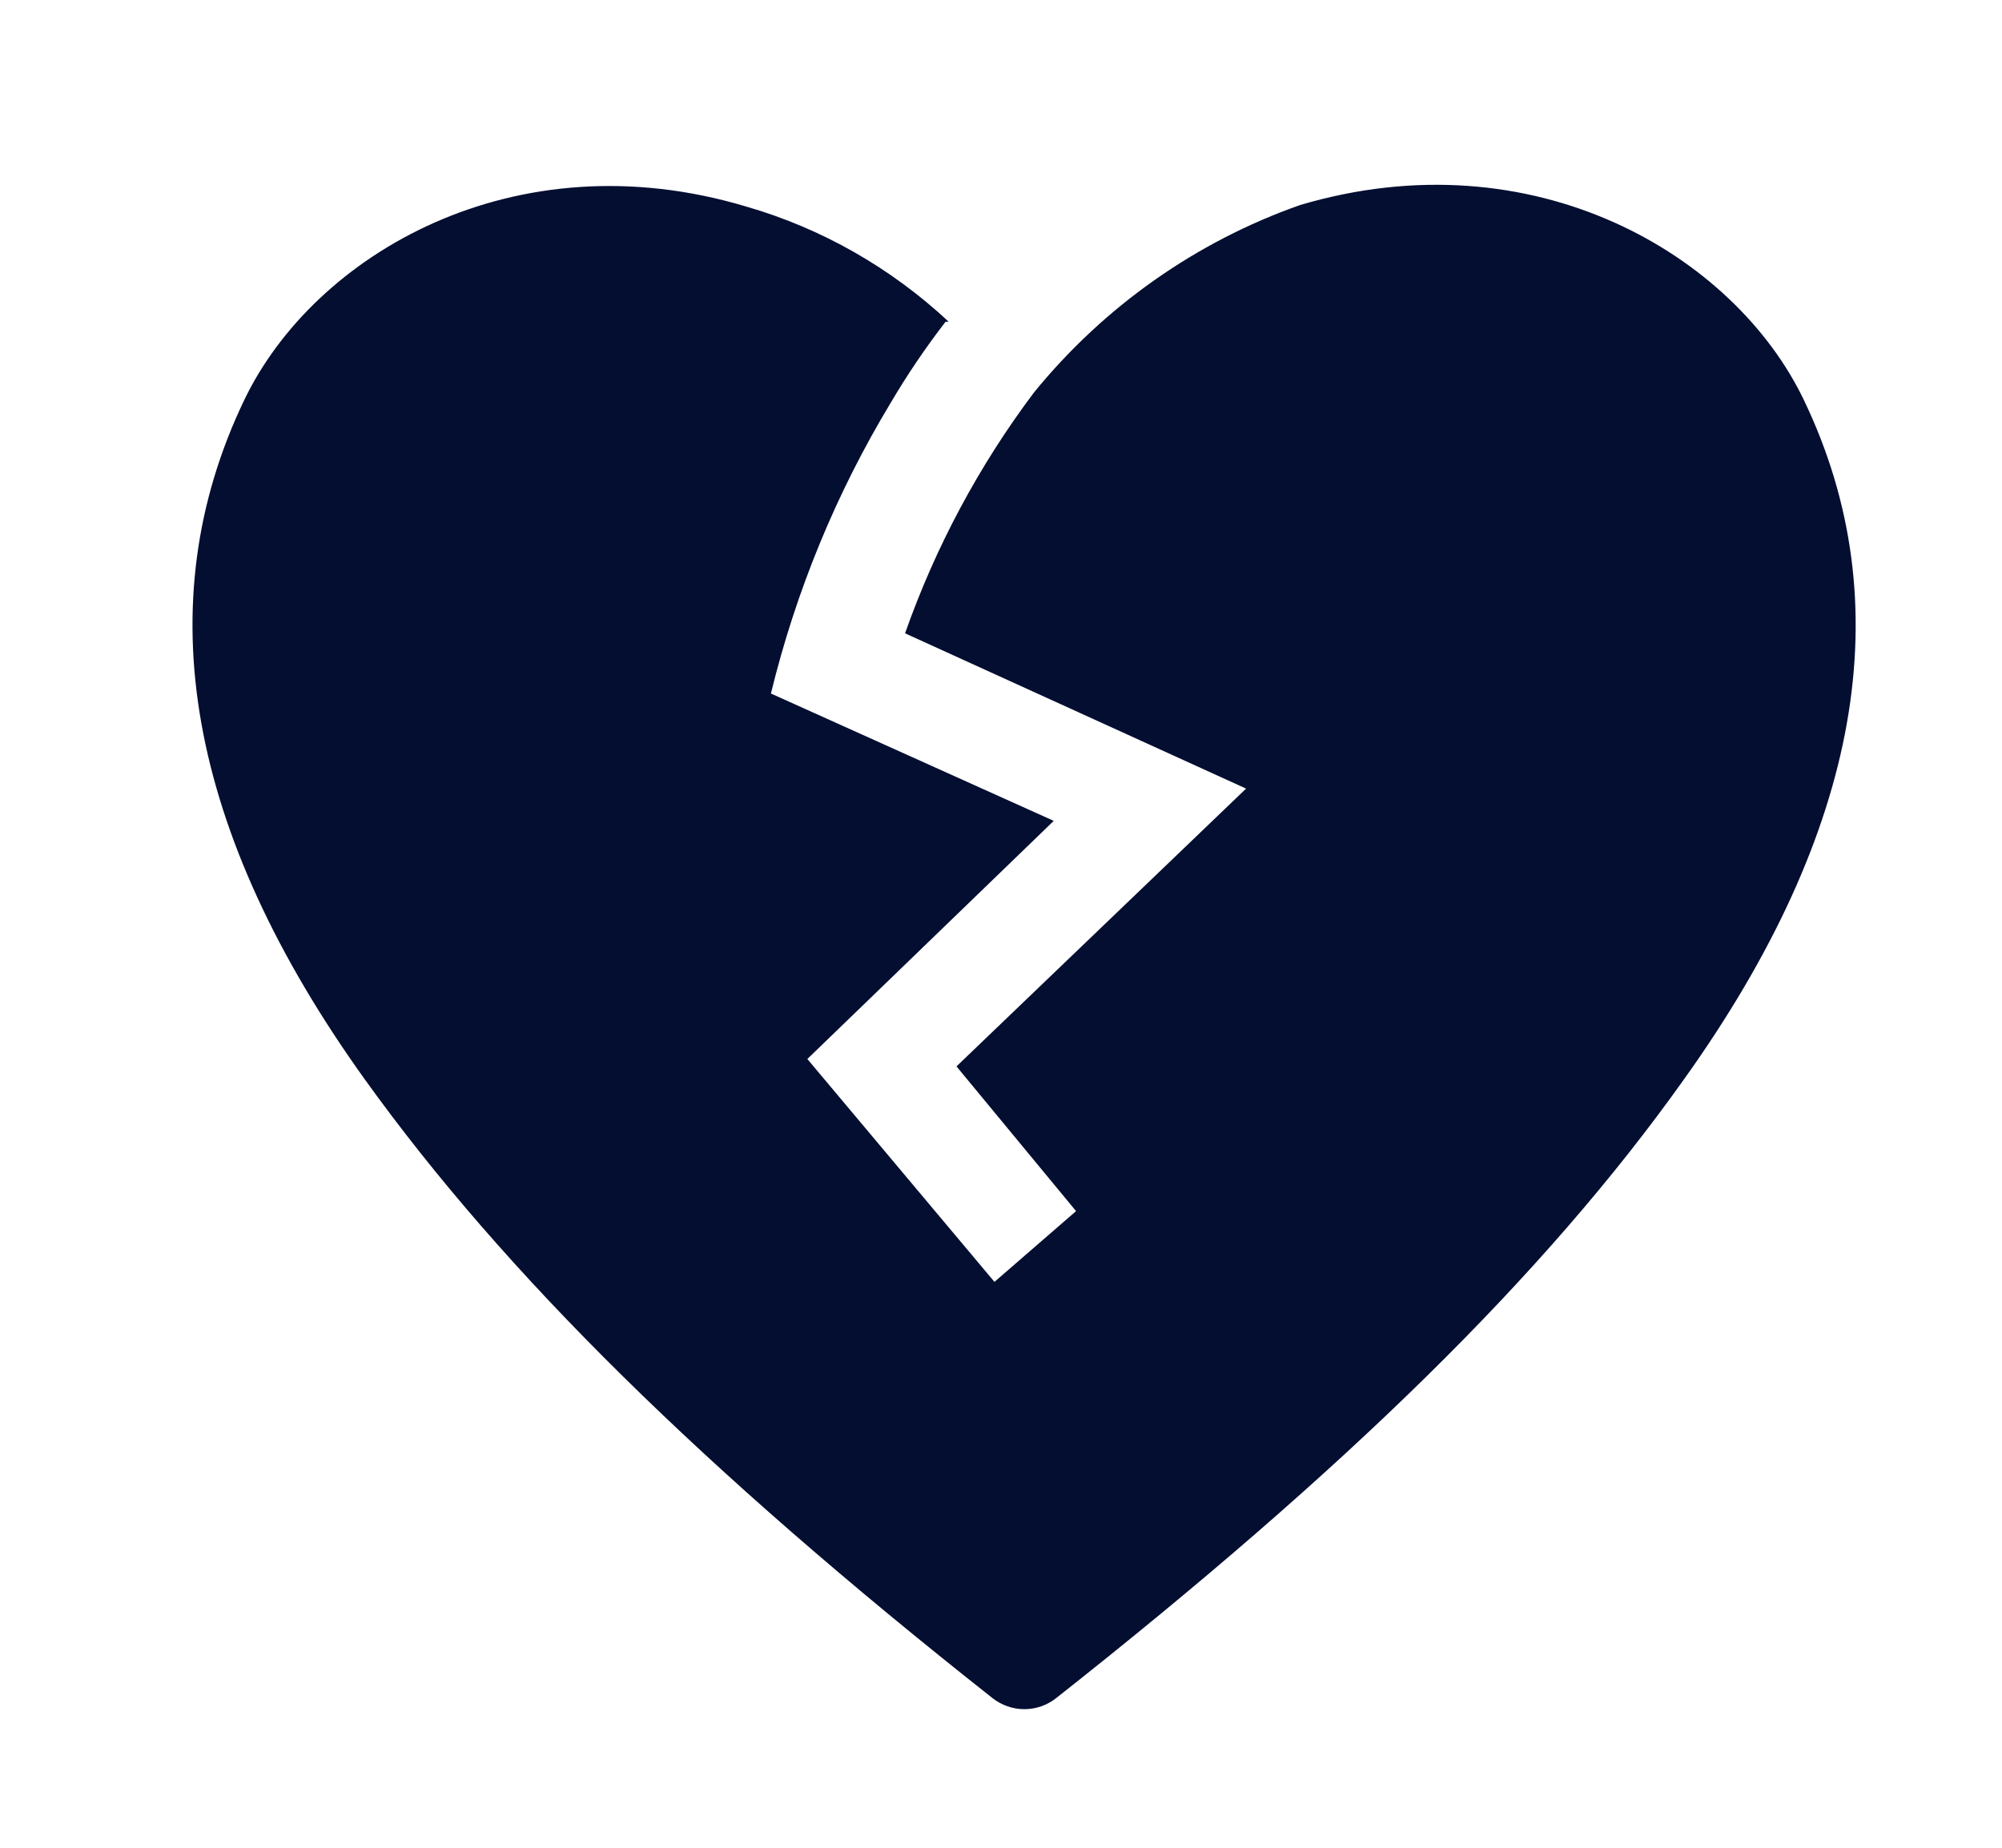 <svg xmlns:xlink="http://www.w3.org/1999/xlink" width="26" height="24" viewBox="0 0 26 24" fill="none" xmlns="http://www.w3.org/2000/svg"><path d="M23.426 5.194C22.522 3.308 19.916 1.765 16.885 2.663C15.535 3.138 14.339 3.98 13.428 5.098C12.715 6.047 12.15 7.102 11.754 8.226L16.183 10.243L12.422 13.851L13.975 15.731L12.915 16.65L10.485 13.755L13.685 10.662L10.012 9.008C10.336 7.677 10.86 6.405 11.565 5.236C11.781 4.869 12.02 4.516 12.28 4.179H12.321C11.572 3.48 10.673 2.967 9.695 2.684C6.677 1.778 4.078 3.308 3.173 5.194C1.904 7.835 2.431 10.806 4.74 14.023C6.549 16.54 9.134 19.092 12.888 22.055C13.007 22.149 13.153 22.2 13.303 22.2C13.454 22.2 13.6 22.149 13.718 22.055C17.465 19.099 20.058 16.568 21.867 14.023C24.169 10.806 24.695 7.835 23.426 5.194Z" fill="#030E31"></path></svg>